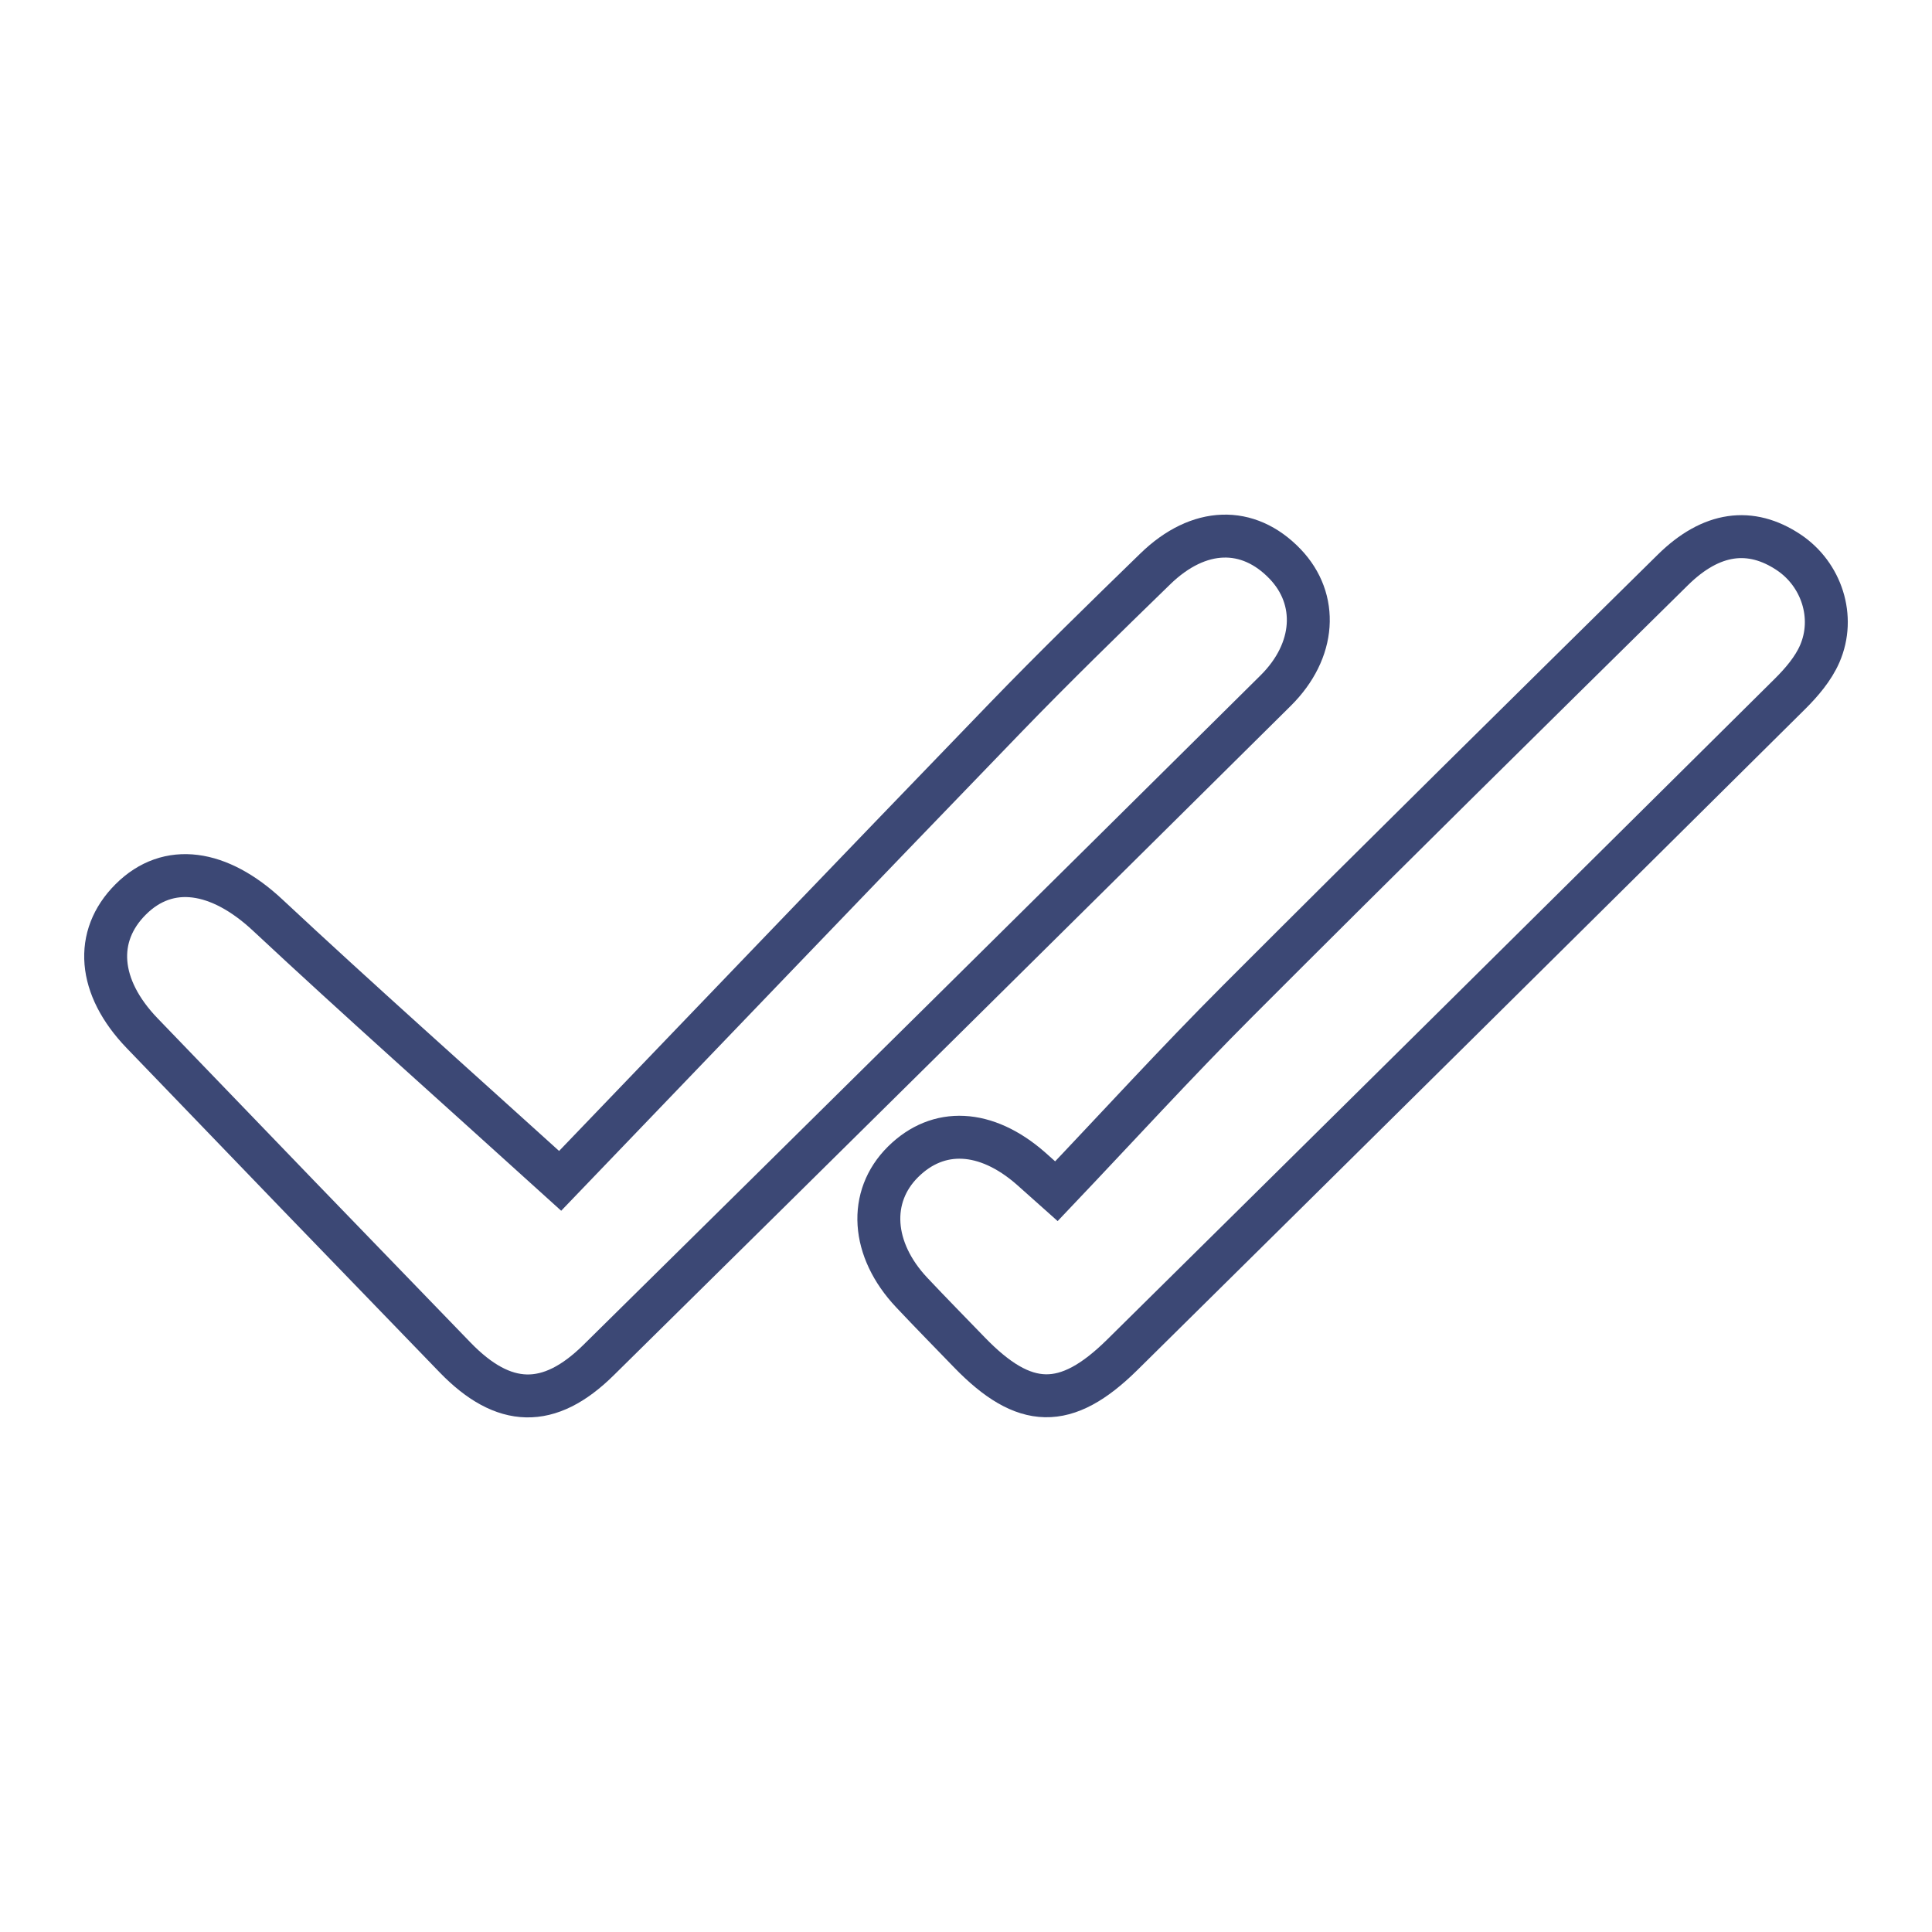 <?xml version="1.0" encoding="utf-8"?>
<!-- Generator: Adobe Illustrator 26.0.3, SVG Export Plug-In . SVG Version: 6.00 Build 0)  -->
<svg version="1.1" id="Capa_1" xmlns="http://www.w3.org/2000/svg" xmlns:xlink="http://www.w3.org/1999/xlink" x="0px" y="0px"
	 viewBox="0 0 1080 1080" style="enable-background:new 0 0 1080 1080;" xml:space="preserve">
<style type="text/css">
	.st0{fill:none;stroke:#3C4875;stroke-width:24;stroke-miterlimit:10;}
	.st1{fill:#3C4875;}
	.st2{fill:#FFFFFF;stroke:#3C4875;stroke-width:20;stroke-miterlimit:10;}
	
		.st3{clip-path:url(#SVGID_00000011009672782715128330000017752901378110473145_);fill:url(#SVGID_00000136402367040627391470000005261547849968590760_);}
	.st4{fill:#3C4875;stroke:#3C4875;stroke-width:0.5;stroke-miterlimit:10;}
	.st5{fill:#E4231D;}
</style>
<g>
	<g>
		<defs>
			<path id="SVGID_1_" d="M91.25,584.05c0,0-847.6-457.81-1853,150.13l774.95,542.27l626.02-90.32L91.25,584.05z"/>
		</defs>
		<clipPath id="SVGID_00000118376043634391391440000009173040329374765488_">
			<use xlink:href="#SVGID_1_"  style="overflow:visible;"/>
		</clipPath>
	</g>
</g>
<g>
	<path class="st0" d="M313.13,660.1c77.71-80.88,163.03-170.01,248.76-258.73c27.4-28.36,55.67-55.88,83.94-83.37
		c24.26-23.58,51.9-24.31,72.57-2.71c18.83,19.68,17.19,48.47-5.3,70.76C587.07,510.97,460.9,635.77,334.54,760.36
		c-27.65,27.26-53.01,26.48-80.11-1.5c-58.45-60.34-116.79-120.79-175.02-181.34c-24.76-25.75-26.97-54.18-6.34-74.76
		c21-20.96,49.55-16.46,76.54,8.75C200.35,558.9,252.31,604.99,313.13,660.1z"/>
	<path class="st0" d="M590.54,665.9c34.13-35.9,67-71.93,101.43-106.4c80.64-80.73,161.92-160.81,243.17-240.92
		c21.46-21.16,43.47-24.03,64.78-9.8c18.29,12.22,26.29,36.14,17.31,56.74c-3.63,8.32-10.08,15.88-16.64,22.39
		C876.34,511.18,751.93,634.31,627.4,757.3c-31.53,31.15-54.75,30.51-85.61-1.43c-10.73-11.11-21.57-22.11-32.15-33.36
		c-22.62-24.04-24.49-53.56-4.8-73.06c19.68-19.49,46.32-18.16,71.26,3.58C579.23,655.77,582.32,658.57,590.54,665.9z"/>
</g>
</svg>
